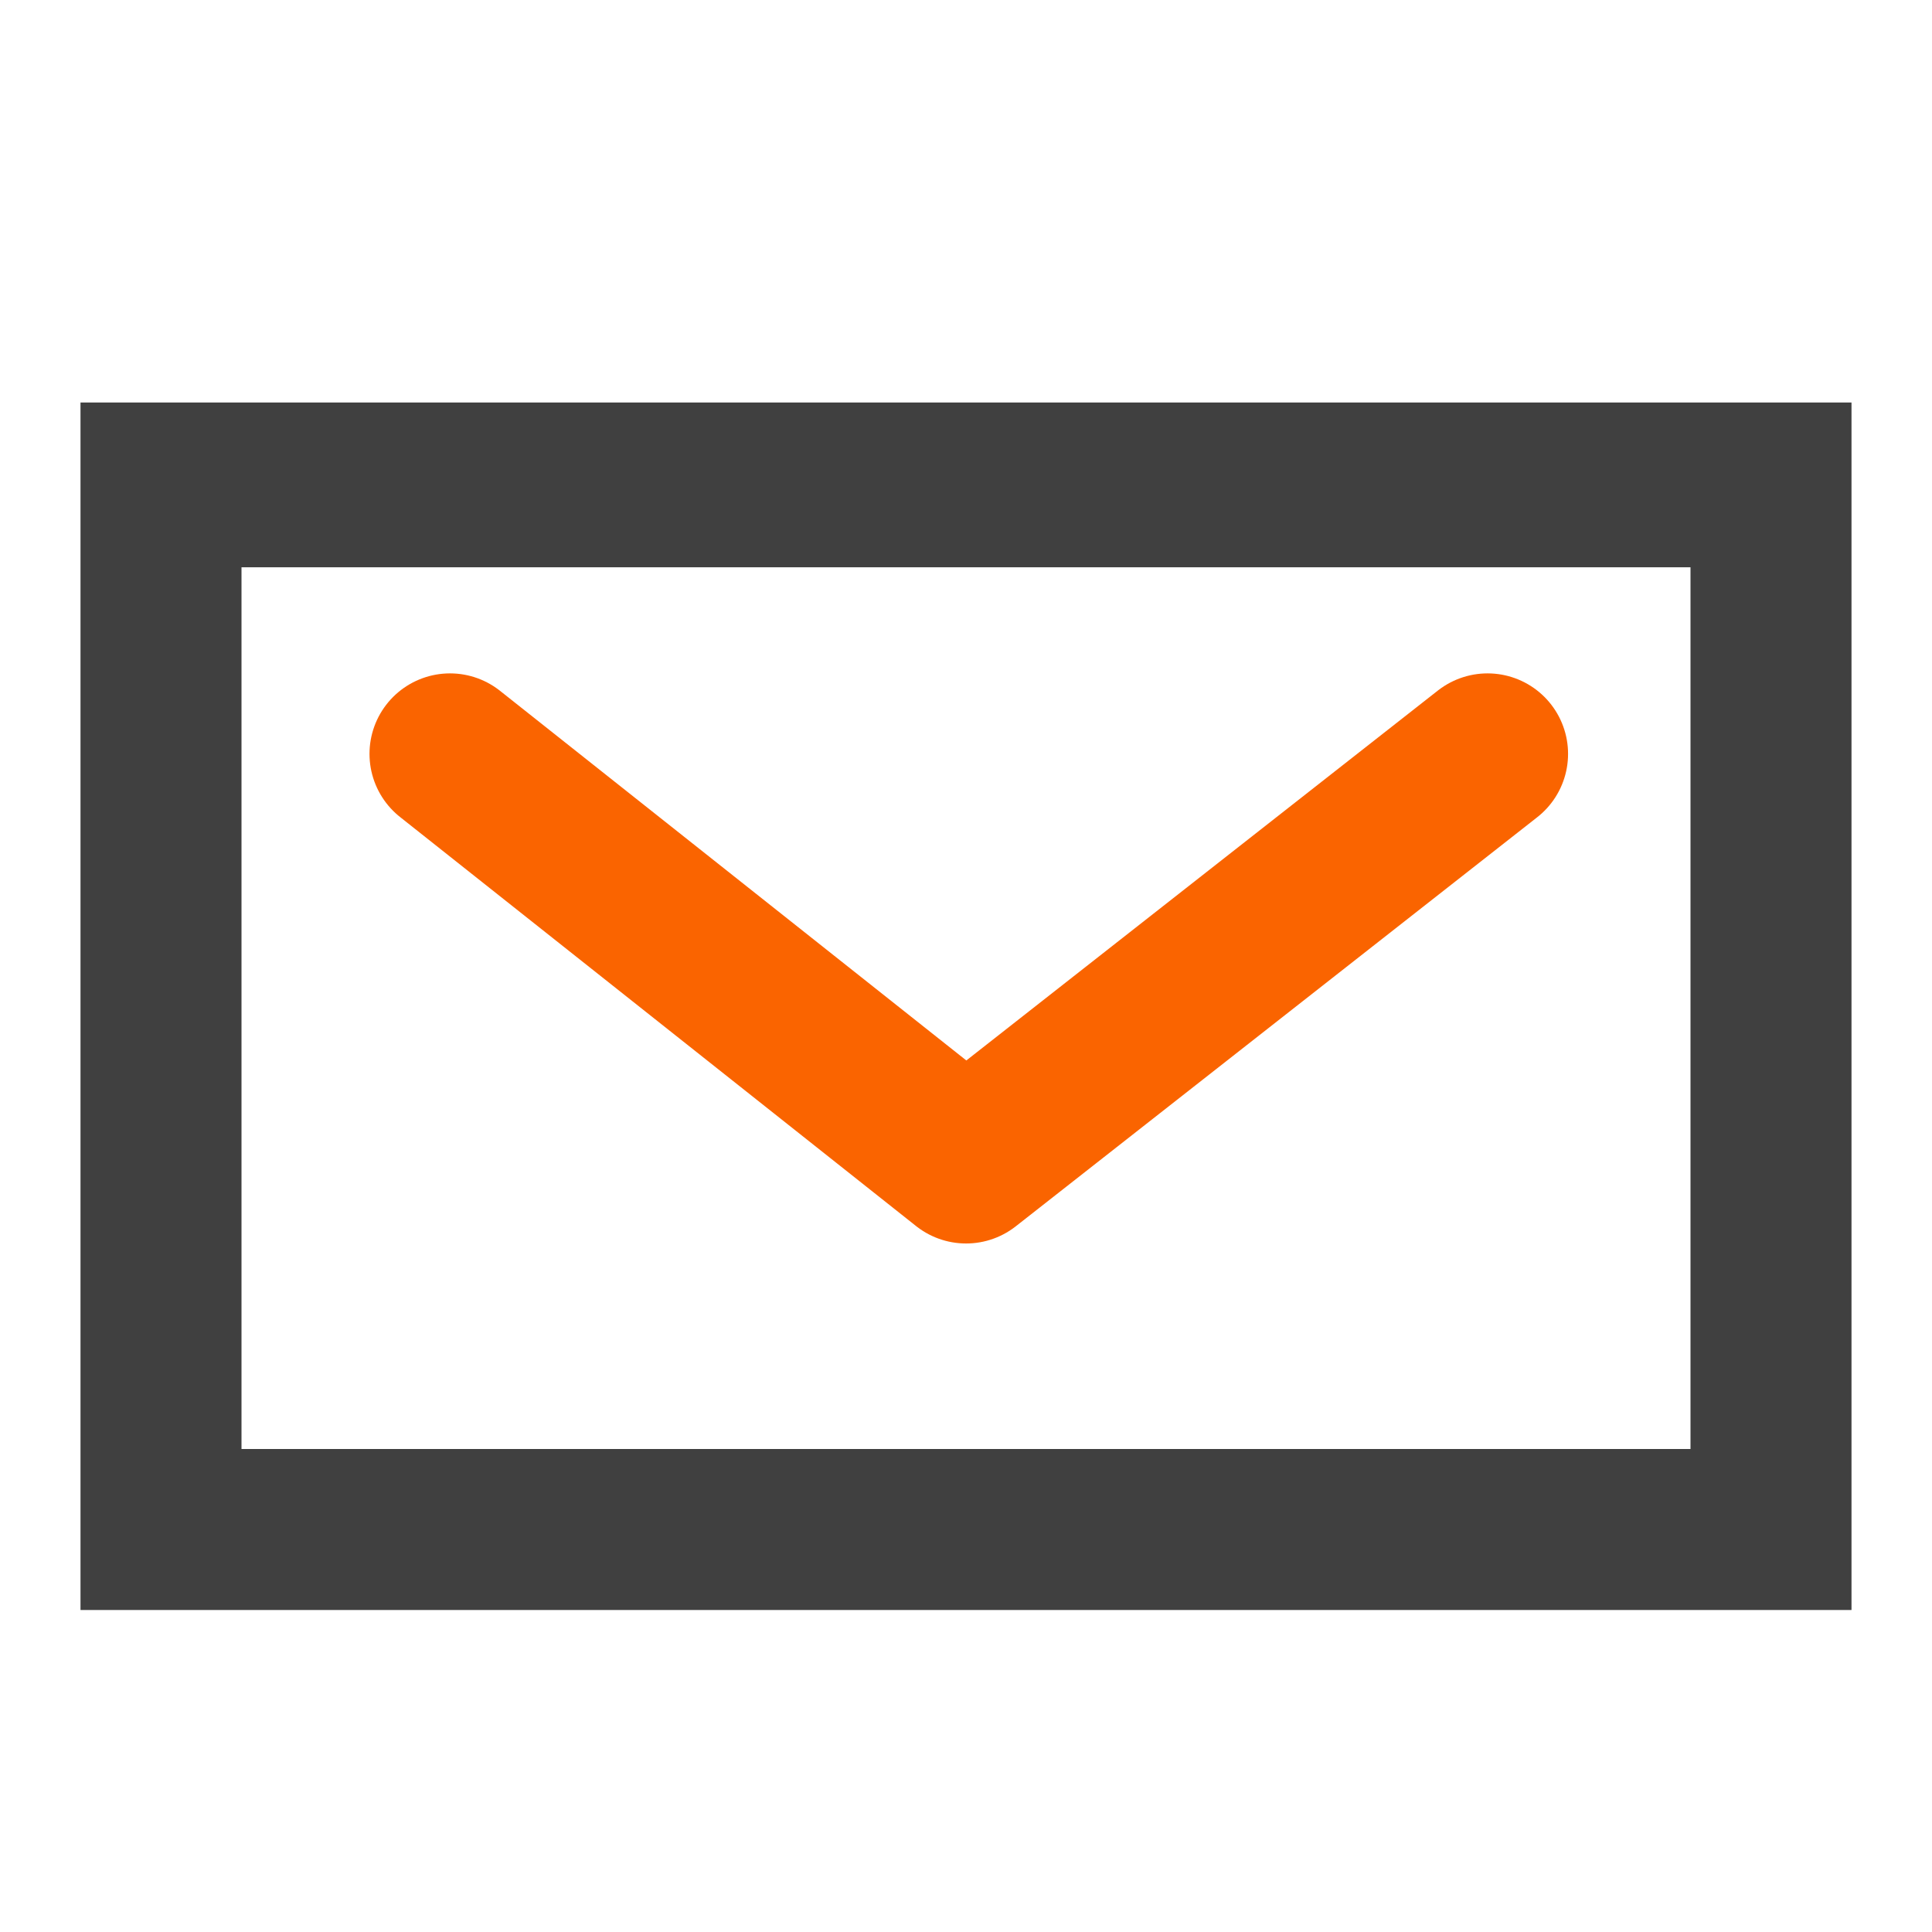 <svg width="24" height="24" viewBox="0 0 24 24" fill="none" xmlns="http://www.w3.org/2000/svg">
<path fill-rule="evenodd" clip-rule="evenodd" d="M23 20V5H1V20H23ZM3 7.047H21V18H3V7.047Z" fill="#404040"/>
<path d="M5.59 9.365L12.001 14.447L18.479 9.365" stroke="#FA6400" stroke-width="2" stroke-linecap="round" stroke-linejoin="round"/>
</svg>
